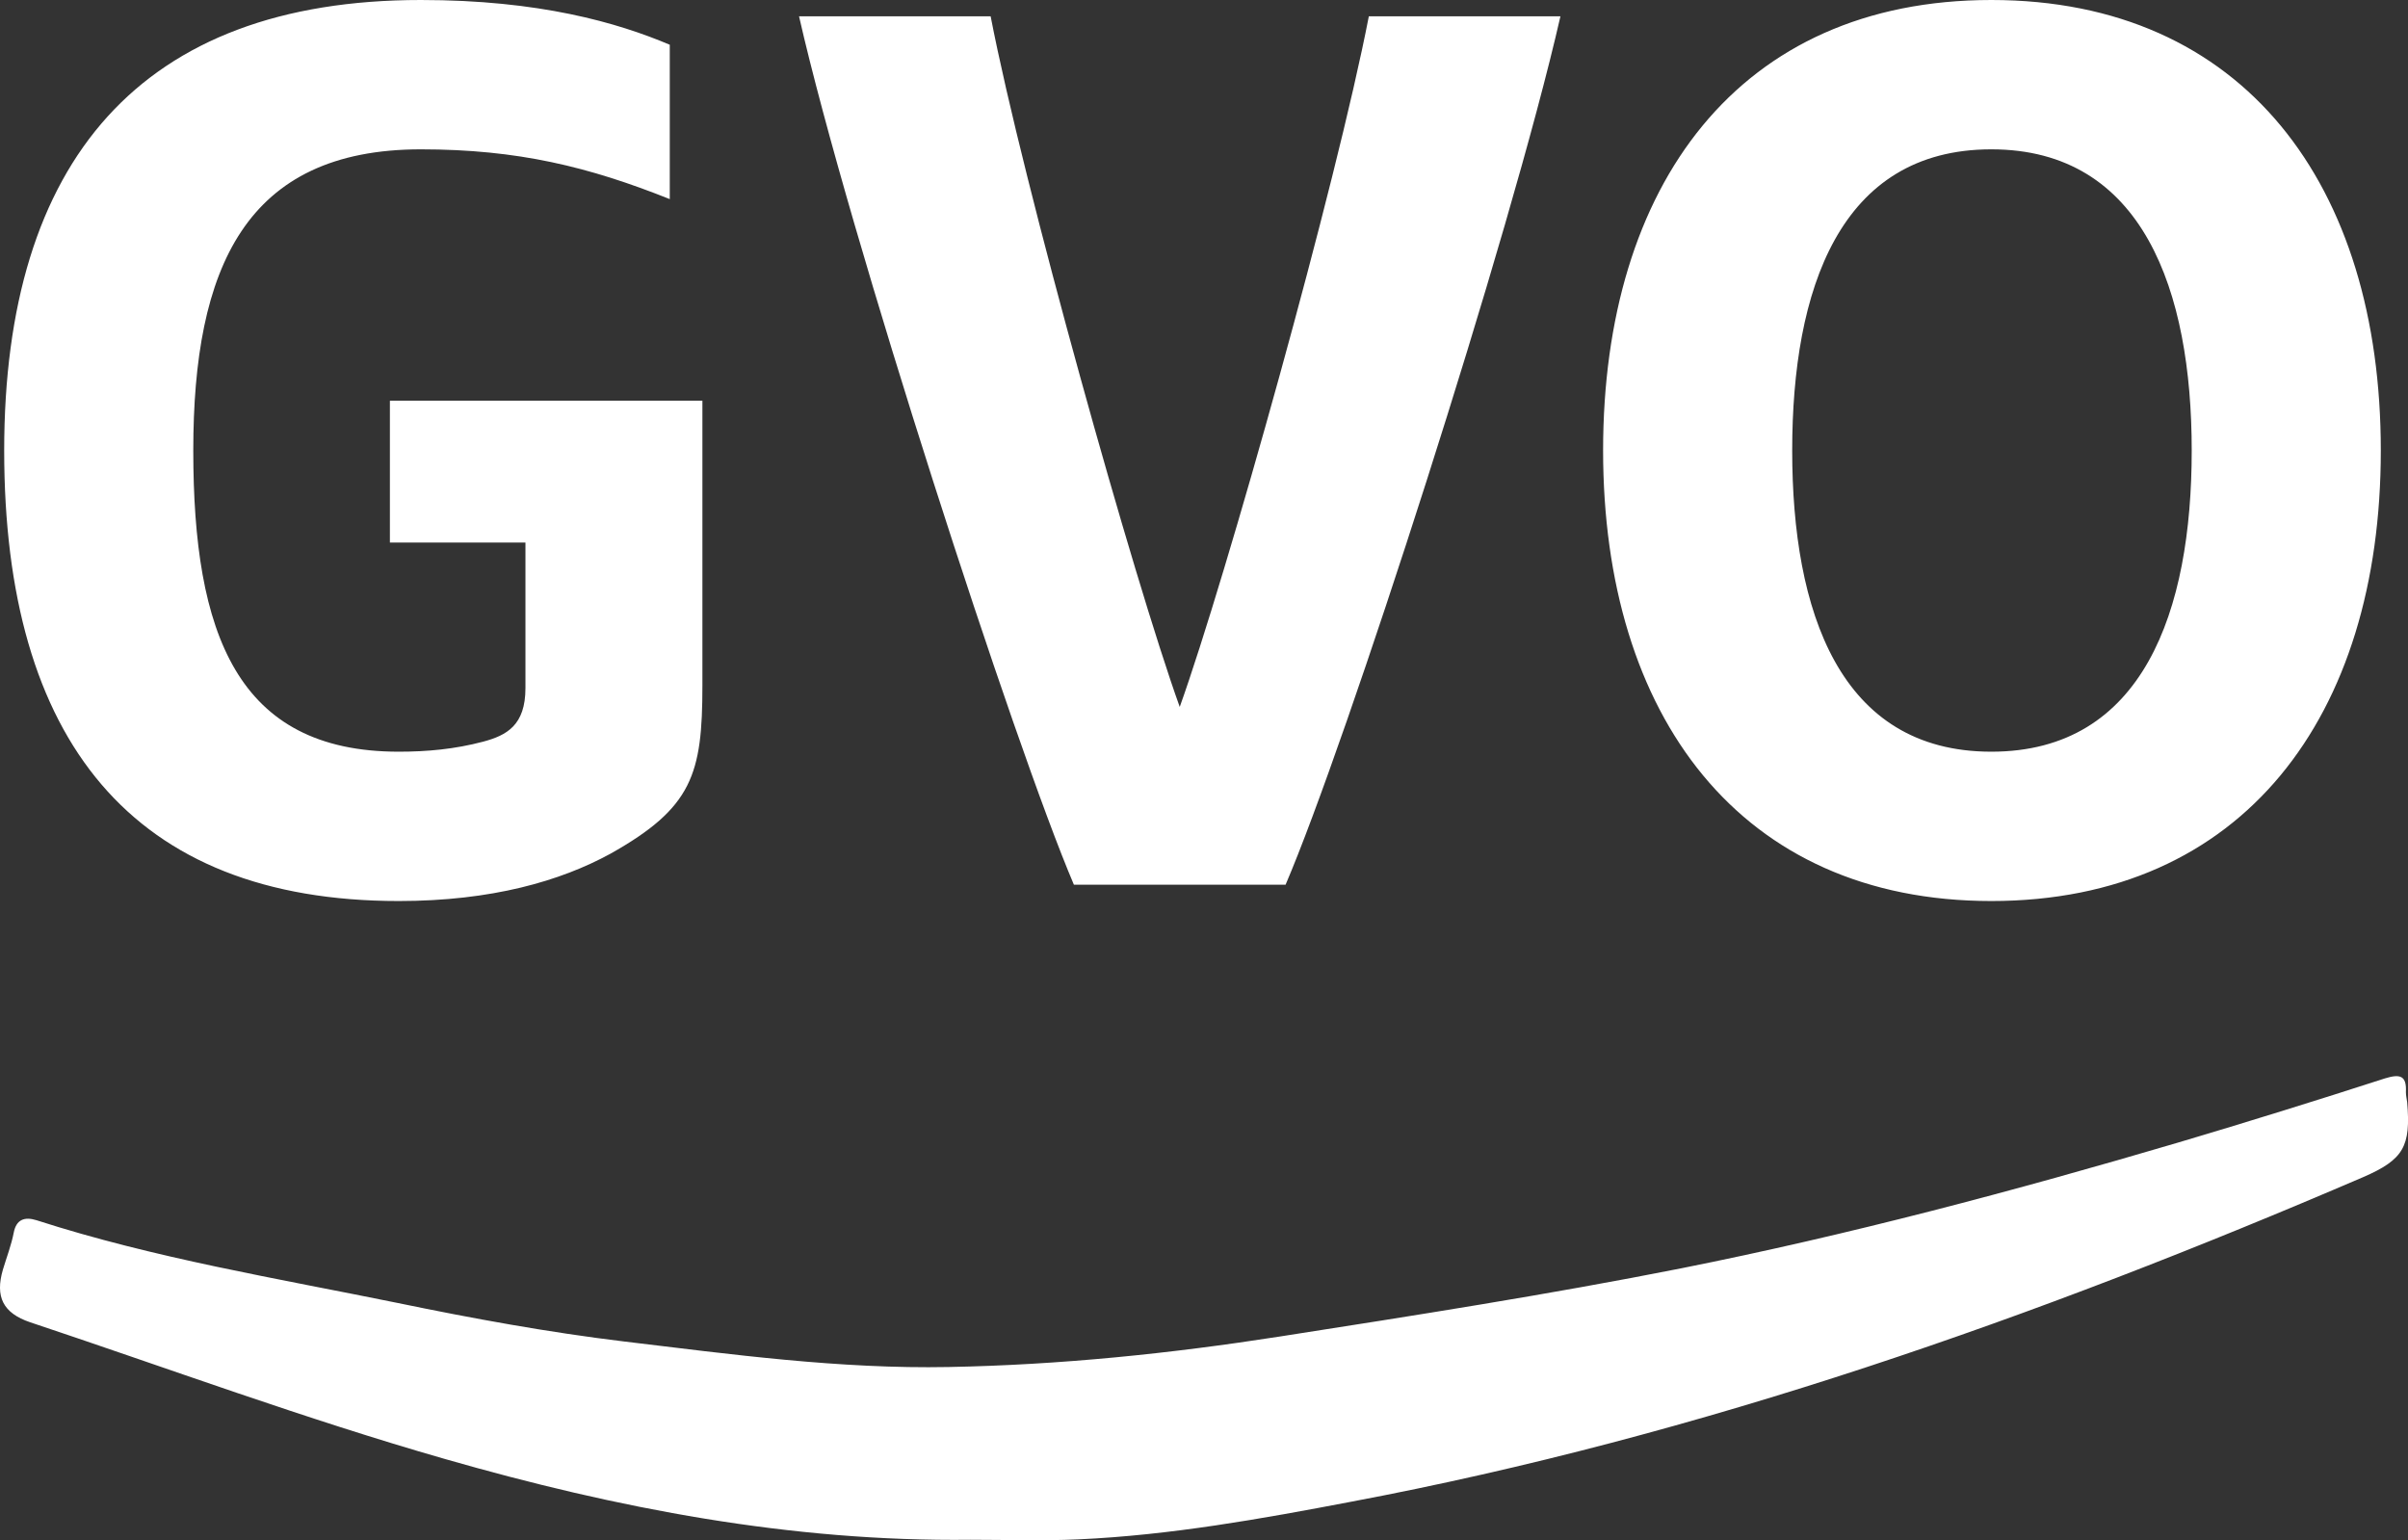 <?xml version="1.0" encoding="utf-8"?>
<!-- Generator: Adobe Illustrator 28.1.0, SVG Export Plug-In . SVG Version: 6.00 Build 0)  -->
<svg version="1.1" id="uuid-12cde690-36f8-4fbd-a79a-7314e80f637c"
	 xmlns="http://www.w3.org/2000/svg" xmlns:xlink="http://www.w3.org/1999/xlink" x="0px" y="0px" viewBox="0 0 575.6 368.2"
	 style="enable-background:new 0 0 575.6 368.2;" xml:space="preserve">
<rect x="0" y="0" width="575.6" height="368.2" fill="#333333" stroke="none"/>
<style type="text/css">
	.st0{fill:#FFFFFF;}
</style>
<g id="uuid-3b43f06f-9420-4f3f-89e7-242e32b3ed19">
	<g>
		<g>
			<path class="st0" d="M569.1,107.7C569.1,44.3,536.4,0,476,0s-92.8,44.3-92.8,107.7s32.7,107.7,92.8,107.7
				S569.1,171.3,569.1,107.7 M523.9,107.7c0,38.4-11.6,72-47.9,72s-47.6-33.6-47.6-72s11.3-72,47.6-72S523.9,69.6,523.9,107.7
				 M307.3,211.5C321.6,178.2,361.1,56.2,373,3.9h-45.8C319.5,43.8,293,138.3,282,169c-11-30.6-37.5-125.2-45.2-165.1H191
				c11.9,52.3,51.5,174.3,65.7,207.6H307.3L307.3,211.5z M125.6,129.7v34.8c0,8.9-4.5,11.3-10.1,12.8c-6.8,1.8-13.4,2.4-20.2,2.4
				c-38.7,0-49.1-28.3-49.1-72s12.5-72,54.4-72c23.2,0,40.2,4.2,59.5,11.9V10.7C147.6,5.4,128.9,0,100.6,0C33.7,0,1,38.4,1,107.7
				s30.6,107.7,94.3,107.7c22.3,0,38.7-4.8,50.6-11.3c19.6-11,22-19,22-40.2V95.8H93.2v33.9L125.6,129.7L125.6,129.7z"/>
			<path class="st0" d="M232,368.1c-42.9,0.5-84.5-7.5-125.6-19.3c-33.5-9.6-66.2-21.7-99.2-32.7c-6.5-2.2-8.4-6.1-6.5-12.6
				c0.9-3,2-5.8,2.6-8.9c0.6-3,2.5-3.8,5.4-2.9c28.2,9.1,57.5,13.9,86.4,19.8c17.9,3.7,35.9,7,54.1,9.2c25.8,3.1,51.6,6.6,77.6,6.1
				c26.6-0.5,52.9-3.2,79.2-7.3c32-5,64.1-10,95.9-16.3c40.1-8,79.6-18.5,118.9-30.1c16.5-4.9,32.9-10,49.3-15.3
				c3.6-1.1,5.2-0.7,5,3.3c0,0.8,0.2,1.6,0.3,2.4c0.9,10.5-0.8,13.7-10.5,17.9C486.7,315,406.8,343.2,323,359
				c-21.5,4.1-43.2,8-65.2,9C249.2,368.4,240.6,368.1,232,368.1"/>
		</g>
	</g>
</g>
</svg>
